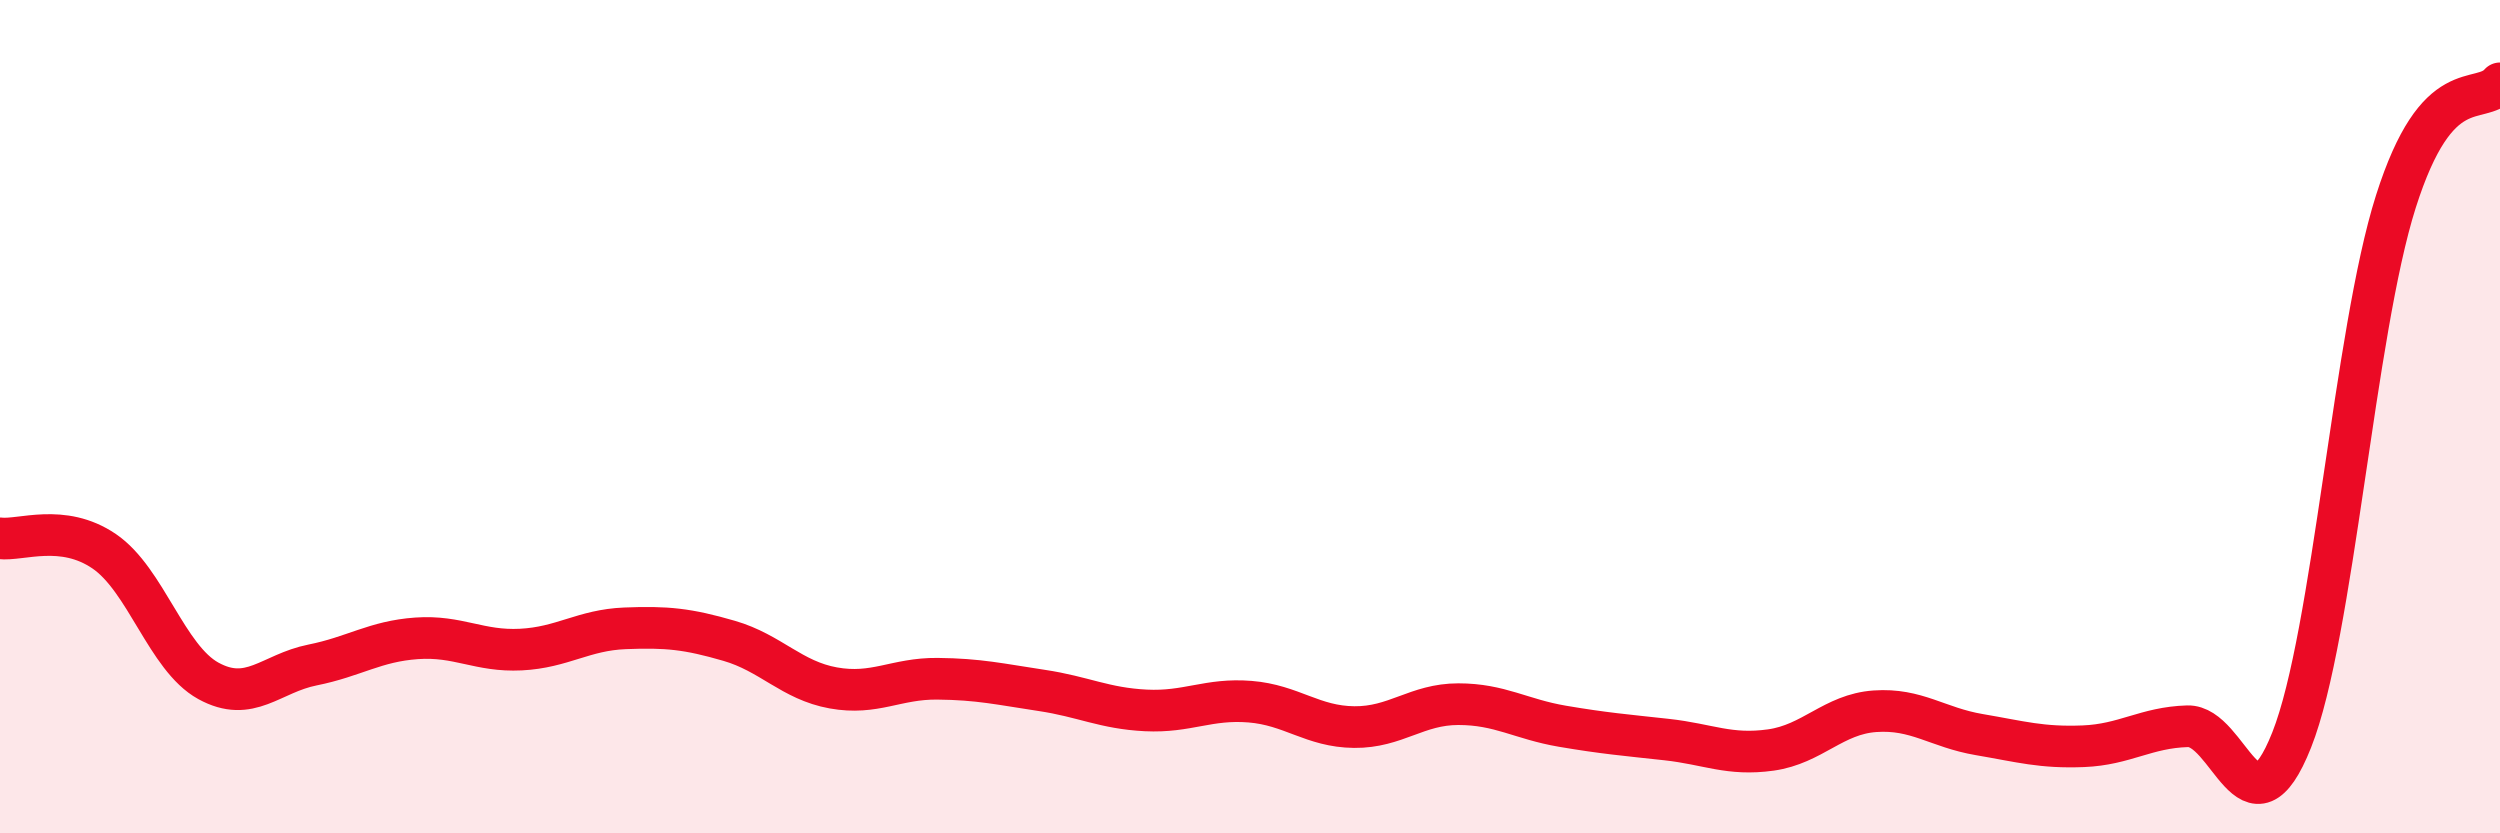 
    <svg width="60" height="20" viewBox="0 0 60 20" xmlns="http://www.w3.org/2000/svg">
      <path
        d="M 0,12.92 C 0.5,12.98 1.5,12.55 2.5,13.23 C 3.5,13.91 4,15.79 5,16.34 C 6,16.89 6.5,16.16 7.5,15.96 C 8.5,15.76 9,15.39 10,15.32 C 11,15.25 11.5,15.64 12.5,15.59 C 13.5,15.54 14,15.12 15,15.08 C 16,15.04 16.5,15.09 17.5,15.38 C 18.5,15.67 19,16.33 20,16.51 C 21,16.69 21.5,16.28 22.5,16.29 C 23.5,16.3 24,16.42 25,16.57 C 26,16.72 26.5,17 27.5,17.05 C 28.5,17.1 29,16.76 30,16.84 C 31,16.92 31.5,17.44 32.5,17.45 C 33.5,17.46 34,16.9 35,16.9 C 36,16.9 36.5,17.26 37.5,17.43 C 38.5,17.6 39,17.64 40,17.75 C 41,17.86 41.5,18.14 42.5,18 C 43.5,17.86 44,17.14 45,17.07 C 46,17 46.5,17.46 47.5,17.63 C 48.5,17.8 49,17.95 50,17.91 C 51,17.87 51.5,17.46 52.5,17.43 C 53.5,17.4 54,20.28 55,17.76 C 56,15.24 56.5,7.99 57.5,4.84 C 58.5,1.69 59.5,2.57 60,2L60 20L0 20Z"
        fill="#EB0A25"
        opacity="0.1"
        stroke-linecap="round"
        stroke-linejoin="round"
      />
      <path
        d="M 0,12.92 C 0.5,12.98 1.5,12.55 2.5,13.23 C 3.5,13.91 4,15.79 5,16.34 C 6,16.89 6.5,16.16 7.5,15.96 C 8.5,15.76 9,15.39 10,15.32 C 11,15.25 11.5,15.64 12.5,15.59 C 13.5,15.54 14,15.12 15,15.08 C 16,15.04 16.5,15.09 17.5,15.38 C 18.5,15.67 19,16.33 20,16.51 C 21,16.69 21.5,16.28 22.5,16.29 C 23.5,16.3 24,16.42 25,16.57 C 26,16.72 26.5,17 27.5,17.05 C 28.5,17.1 29,16.76 30,16.84 C 31,16.92 31.5,17.44 32.5,17.45 C 33.5,17.46 34,16.9 35,16.9 C 36,16.9 36.5,17.26 37.5,17.43 C 38.5,17.6 39,17.64 40,17.75 C 41,17.86 41.5,18.14 42.5,18 C 43.5,17.86 44,17.14 45,17.07 C 46,17 46.5,17.46 47.5,17.63 C 48.5,17.8 49,17.95 50,17.91 C 51,17.87 51.5,17.46 52.5,17.43 C 53.5,17.4 54,20.28 55,17.76 C 56,15.24 56.5,7.99 57.5,4.84 C 58.5,1.69 59.5,2.57 60,2"
        stroke="#EB0A25"
        stroke-width="1"
        fill="none"
        stroke-linecap="round"
        stroke-linejoin="round"
      />
    </svg>
  